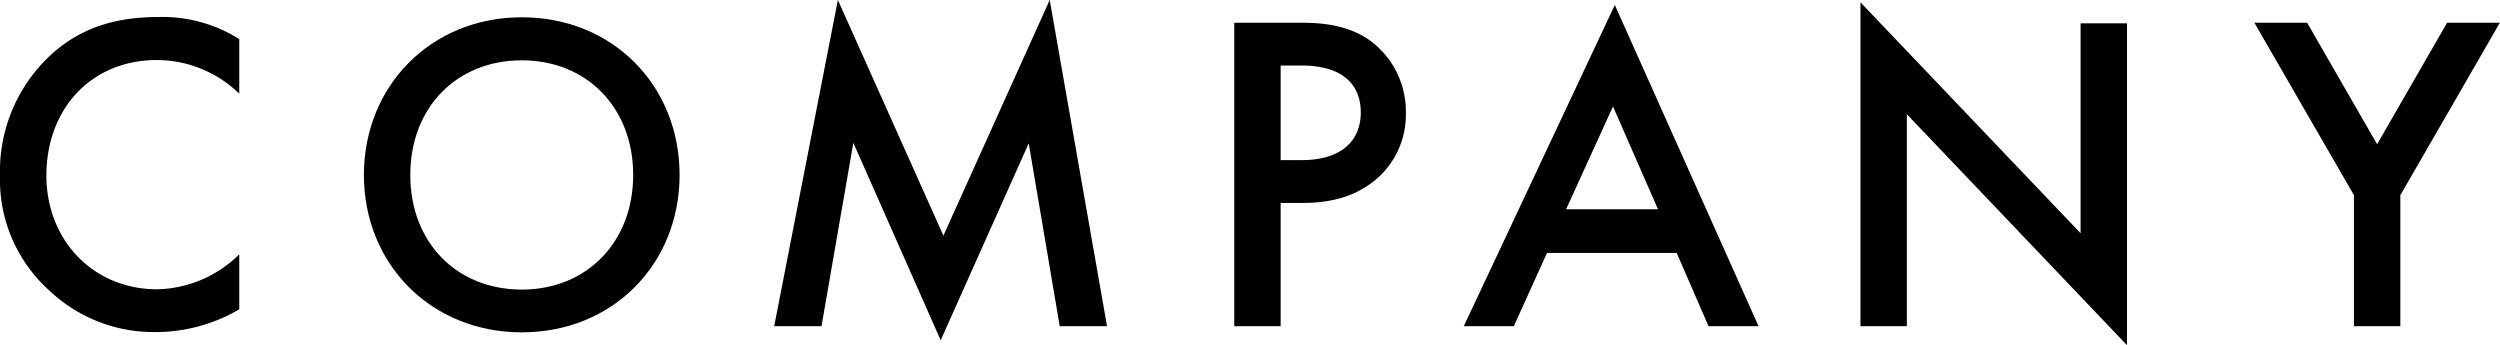 <svg xmlns="http://www.w3.org/2000/svg" viewBox="0 0 357.24 49.27"><g id="レイヤー_2" data-name="レイヤー 2"><g id="要素"><path d="M34.19,13.39A16.92,16.92,0,0,0,22.43,8.58c-9.43,0-15.8,7-15.8,16.51,0,9.17,6.63,16.25,15.86,16.25a17.2,17.2,0,0,0,11.7-5V44.2A23.63,23.63,0,0,1,22.3,47.45,21.68,21.68,0,0,1,7,41.47,21.25,21.25,0,0,1,0,25.09a22.64,22.64,0,0,1,7-17c4.48-4.23,9.68-5.66,15.66-5.66A20.55,20.55,0,0,1,34.19,5.59Z"/><path d="M97.11,25c0,12.74-9.55,22.49-22.55,22.49S52,37.7,52,25,61.56,2.47,74.56,2.47,97.11,12.22,97.11,25Zm-6.63,0c0-9.62-6.63-16.38-15.92-16.38S58.63,15.34,58.63,25s6.63,16.38,15.93,16.38S90.48,34.58,90.48,25Z"/><path d="M110.63,46.61,119.73,0l15.08,33.67L150,0l8.19,46.61h-6.76L147,20.48,134.42,48.62,121.94,20.41l-4.55,26.2Z"/><path d="M186,3.25c2.67,0,6.37.26,9.49,2.34a12.57,12.57,0,0,1,5.4,10.53,12.12,12.12,0,0,1-4.23,9.49C193.18,28.54,189.21,29,186,29h-3V46.61h-6.63V3.25ZM183,22.88h3c5.72,0,8.45-2.8,8.45-6.82,0-2.41-1-6.7-8.52-6.7H183Z"/><path d="M239.59,36.14H221.06l-4.74,10.47h-7.15L230.75.71l20.54,45.9h-7.15Zm-2.67-6.24-6.43-14.69-6.7,14.69Z"/><path d="M265.85,46.61V.33l31.46,33v-30h6.63v46L272.48,16.32V46.61Z"/><path d="M336.37,27.89,322.14,3.25h7.54l10,17.36,10-17.36h7.54L343,27.89V46.61h-6.63Z"/></g></g></svg>
